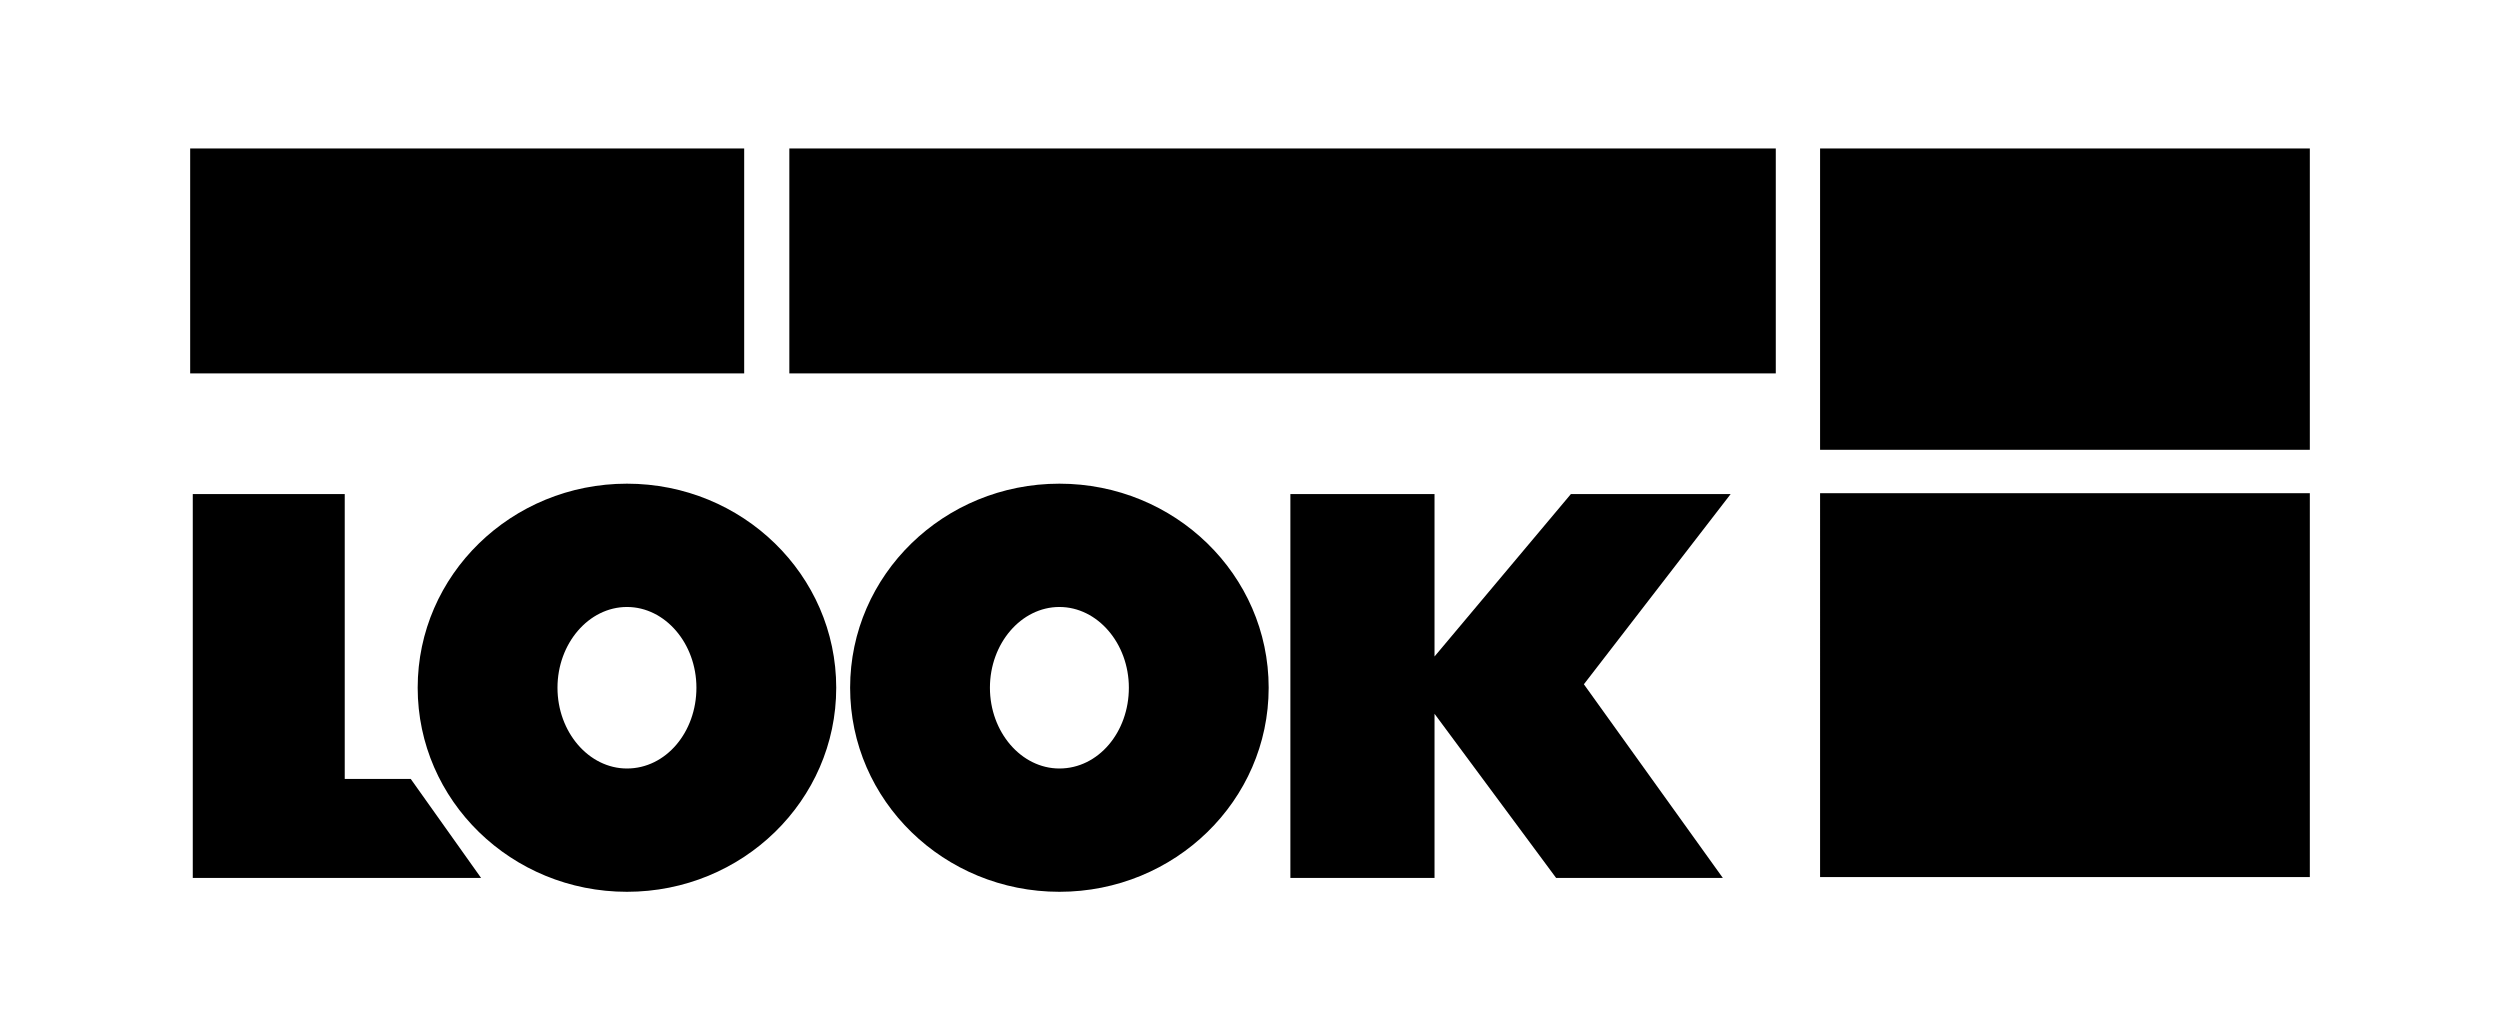 <svg id="Layer_1" data-name="Layer 1" xmlns="http://www.w3.org/2000/svg" version="1.1" viewBox="0 0 287.9 119.3" width="287.9" height="119.3"><defs><style>.cls-1{fill:#000;stroke-width:0}</style></defs><path class="cls-1" d="M22.2 101.1V56.9h17.5v32.8h7.6l8.1 11.4H22.2zm177.1-44.2h-18.4l-15.7 18.7V56.9h-16.6v44.2h16.6V82.2l14 18.9h19.2l-16-22.3 16.9-21.9z"/><path class="cls-1" d="M72.2 55.7c-13.3 0-24.1 10.5-24.1 23.5s10.8 23.5 24.1 23.5 24.1-10.5 24.1-23.5-10.8-23.5-24.1-23.5zm0 32.8c-4.4 0-8-4.2-8-9.3s3.6-9.3 8-9.3 8 4.2 8 9.3c0 5.1-3.5 9.3-8 9.3zM122 55.7c-13.3 0-24.1 10.5-24.1 23.5s10.8 23.5 24.1 23.5 24.1-10.5 24.1-23.5-10.8-23.5-24.1-23.5zm0 32.8c-4.4 0-8-4.2-8-9.3s3.6-9.3 8-9.3 8 4.2 8 9.3c0 5.1-3.5 9.3-8 9.3zM21.9 17.1h63.8V43H21.9V17.1zM90.9 17.1h113.6V43H90.9V17.1zM209.6 17.1H266v34.7h-56.4V17.1zM209.6 56.8H266V101h-56.4V56.8z"/></svg>